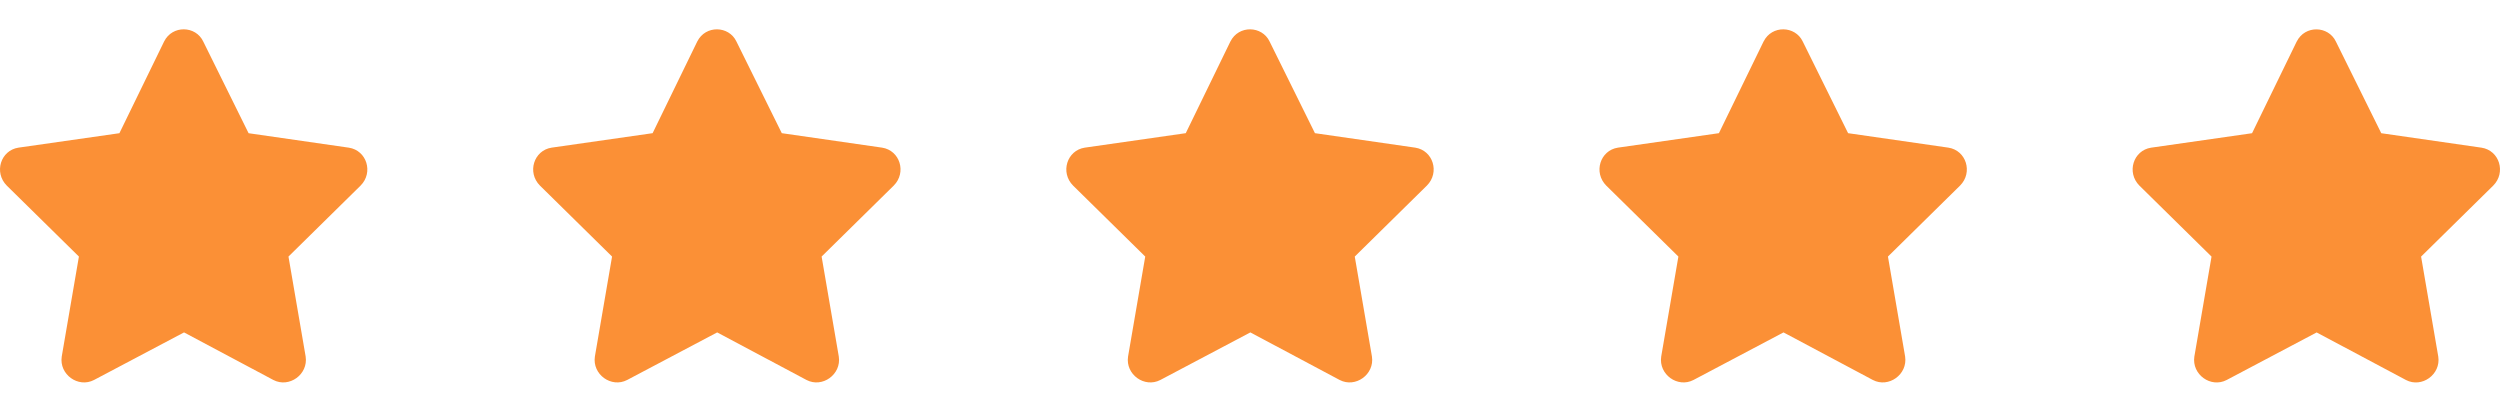 <svg xmlns="http://www.w3.org/2000/svg" width="85" height="14" fill="none"><path fill="#FB9036" d="M5.58 1.41 4.06 4.529.627 5.02c-.607.094-.84.844-.397 1.29l2.453 2.413-.584 3.399c-.093.61.56 1.078 1.098.797l3.06-1.617 3.037 1.617c.537.281 1.191-.188 1.098-.797l-.584-3.399L12.26 6.31c.443-.445.21-1.195-.398-1.289l-3.41-.492L6.91 1.411C6.654.87 5.86.848 5.58 1.41ZM23.707 1.41l-1.518 3.118-3.434.492c-.608.094-.841.844-.397 1.29l2.452 2.413-.584 3.399c-.093.61.56 1.078 1.098.797l3.06-1.617 3.037 1.617c.537.281 1.192-.188 1.098-.797l-.584-3.399 2.453-2.414c.444-.445.21-1.195-.397-1.289l-3.41-.492-1.543-3.117c-.256-.54-1.05-.563-1.331 0ZM41.834 1.41l-1.518 3.118-3.434.492c-.607.094-.841.844-.397 1.29l2.453 2.413-.584 3.399c-.094.61.56 1.078 1.098.797l3.06-1.617 3.036 1.617c.538.281 1.192-.188 1.098-.797l-.584-3.399 2.453-2.414c.444-.445.21-1.195-.397-1.289l-3.41-.492-1.542-3.117c-.257-.54-1.051-.563-1.332 0ZM59.962 1.41l-1.519 3.118-3.434.492c-.607.094-.84.844-.397 1.29l2.453 2.413-.584 3.399c-.093.61.56 1.078 1.098.797l3.06-1.617 3.037 1.617c.537.281 1.191-.188 1.098-.797l-.584-3.399 2.453-2.414c.443-.445.21-1.195-.398-1.289l-3.41-.492-1.542-3.117c-.257-.54-1.051-.563-1.331 0ZM78.089 1.41 76.57 4.529l-3.433.492c-.608.094-.841.844-.397 1.29l2.452 2.413-.584 3.399c-.093.61.56 1.078 1.098.797l3.06-1.617 3.037 1.617c.537.281 1.192-.188 1.098-.797l-.584-3.399L84.77 6.31c.444-.445.21-1.195-.397-1.289l-3.41-.492-1.543-3.117c-.257-.54-1.05-.563-1.331 0Z"/></svg>